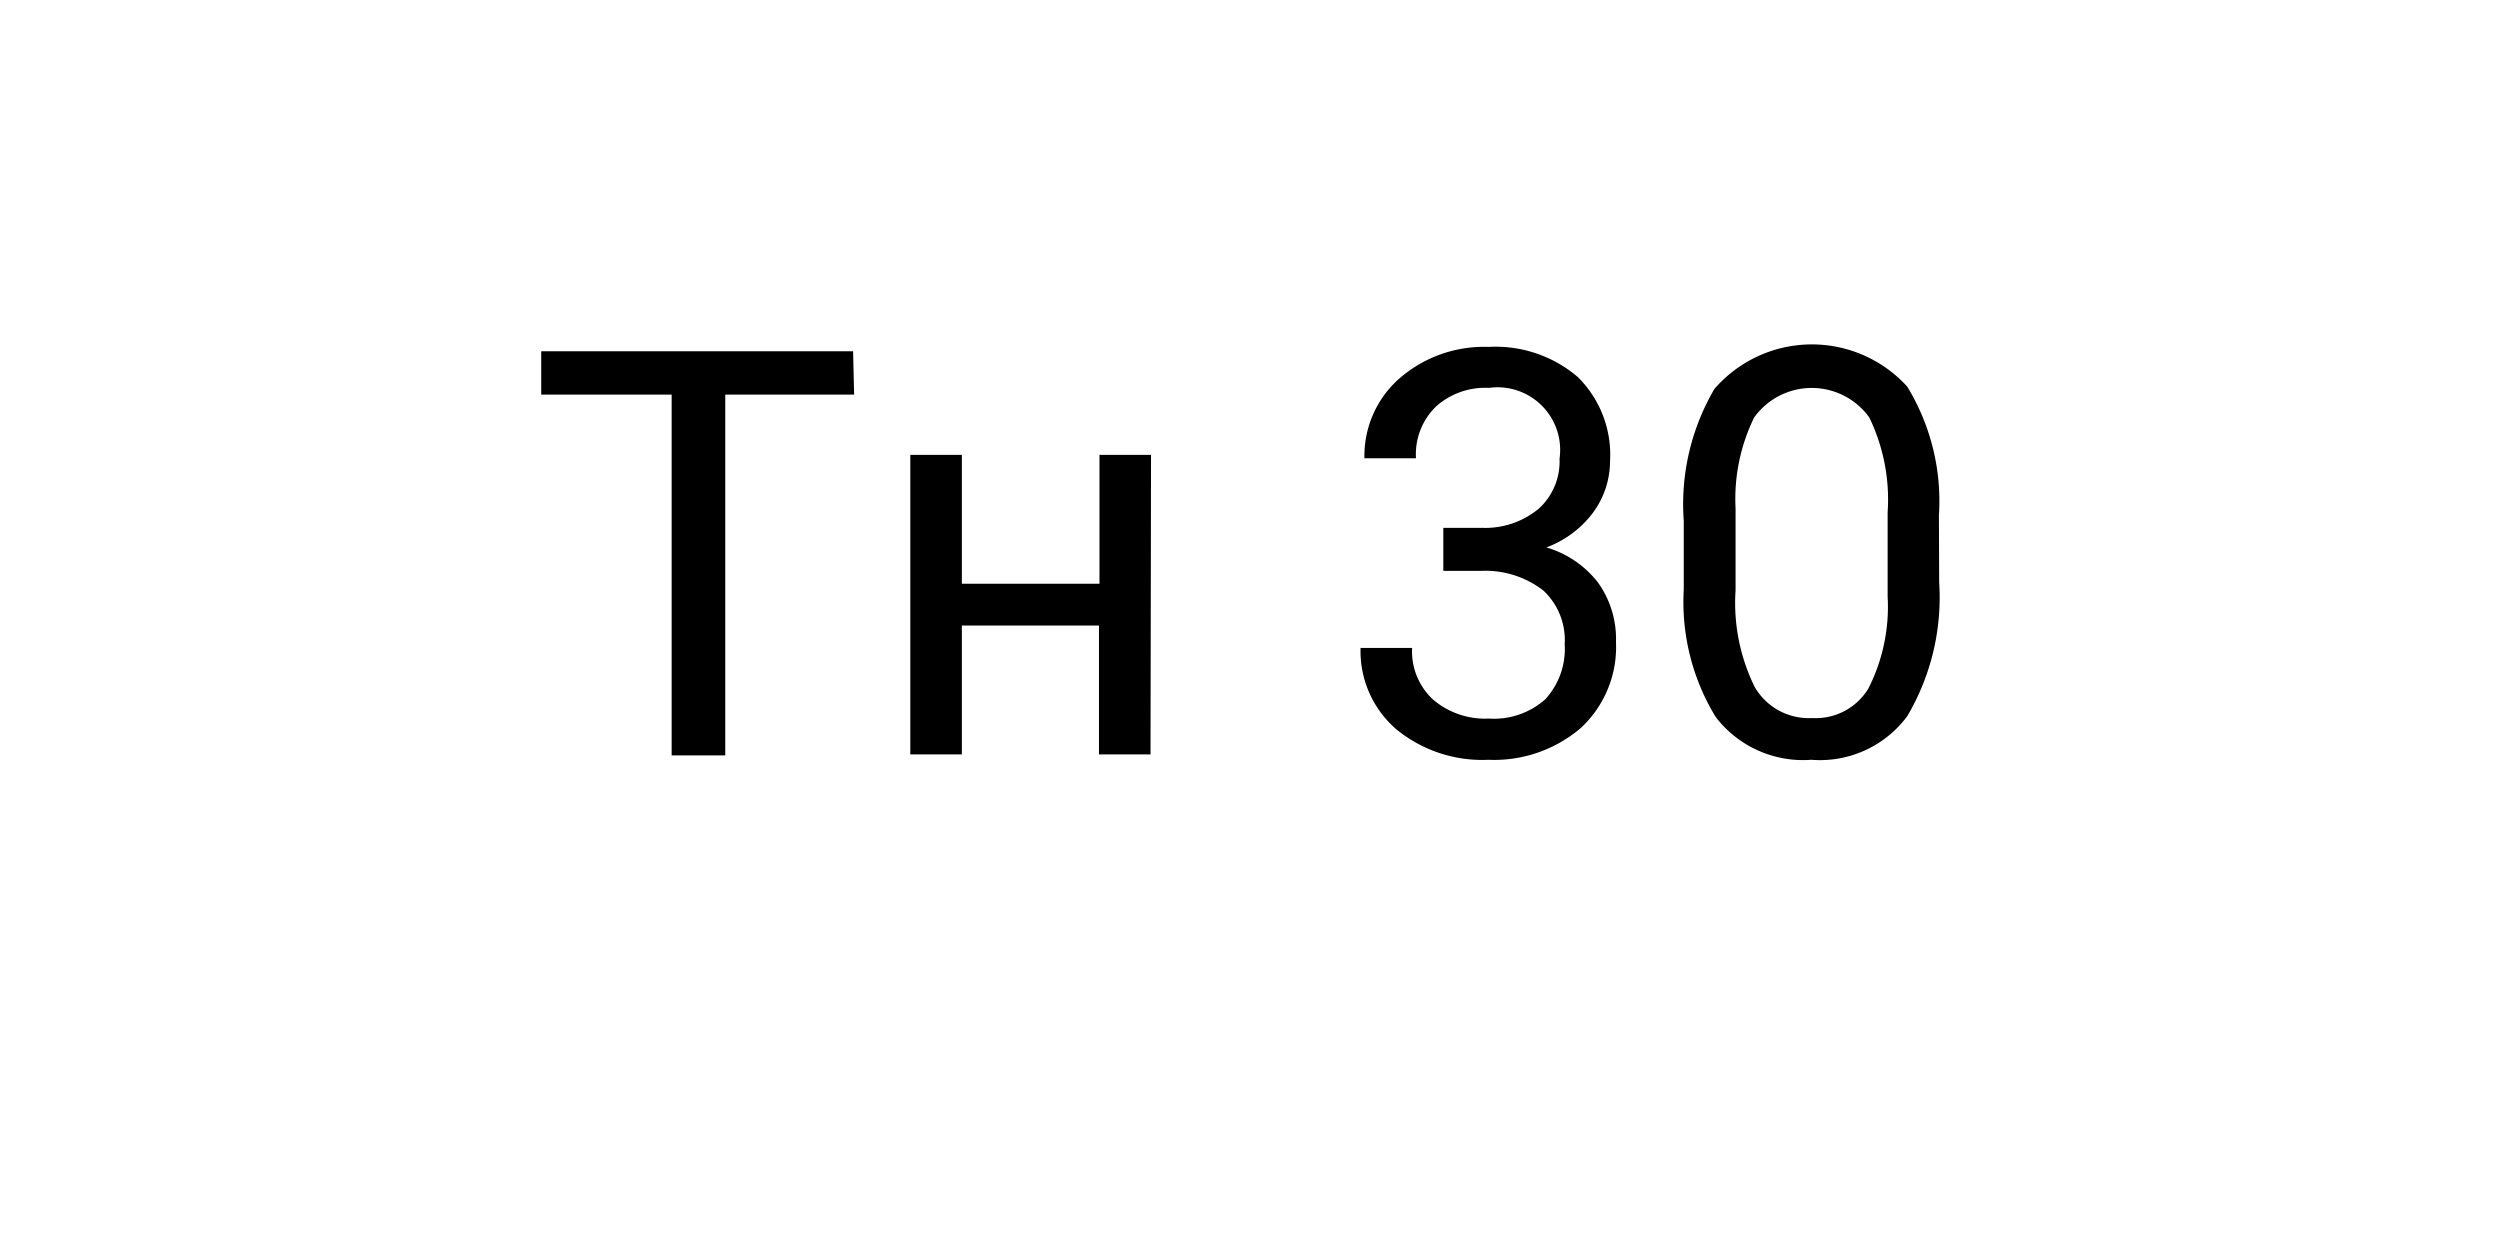 <svg id="Слой_1" data-name="Слой 1" xmlns="http://www.w3.org/2000/svg" viewBox="0 0 97 48"><title>tn 30</title><path d="M33.14,15.31h-5v14H26.06v-14H21V13.63h12.1Z"/><path d="M44.64,29.27h-2v-5H37.32v5h-2V17.65h2v5h5.34v-5h2Z"/><path d="M56,20.48h1.49a3.25,3.25,0,0,0,2.21-.74,2.47,2.47,0,0,0,.81-1.94,2.43,2.43,0,0,0-2.74-2.75,2.85,2.85,0,0,0-2.06.73,2.58,2.58,0,0,0-.77,2h-2a4,4,0,0,1,1.35-3.09,5,5,0,0,1,3.46-1.23,4.91,4.91,0,0,1,3.47,1.17,4.24,4.24,0,0,1,1.25,3.26,3.38,3.38,0,0,1-.66,2A4,4,0,0,1,60,21.24a3.92,3.92,0,0,1,2,1.36,3.75,3.75,0,0,1,.7,2.31,4.28,4.28,0,0,1-1.37,3.34,5.17,5.17,0,0,1-3.58,1.23,5.25,5.25,0,0,1-3.58-1.19,4,4,0,0,1-1.38-3.15h2a2.54,2.54,0,0,0,.81,2,3.09,3.09,0,0,0,2.16.74,3,3,0,0,0,2.2-.75A2.89,2.89,0,0,0,60.71,25a2.63,2.63,0,0,0-.83-2.09,3.68,3.68,0,0,0-2.42-.76H56Z"/><path d="M75.24,22.6A9.06,9.06,0,0,1,74,27.79a4.22,4.22,0,0,1-3.72,1.69,4.27,4.27,0,0,1-3.71-1.66,8.56,8.56,0,0,1-1.24-4.95V20.21a8.84,8.84,0,0,1,1.19-5.12A5,5,0,0,1,74,15a8.53,8.53,0,0,1,1.23,5Zm-2-2.72a7.32,7.32,0,0,0-.71-3.68,2.75,2.75,0,0,0-4.47,0,7.2,7.2,0,0,0-.72,3.53v3.18a7.37,7.37,0,0,0,.74,3.74,2.42,2.42,0,0,0,2.23,1.21,2.39,2.39,0,0,0,2.18-1.14,7,7,0,0,0,.75-3.58Z"/></svg>